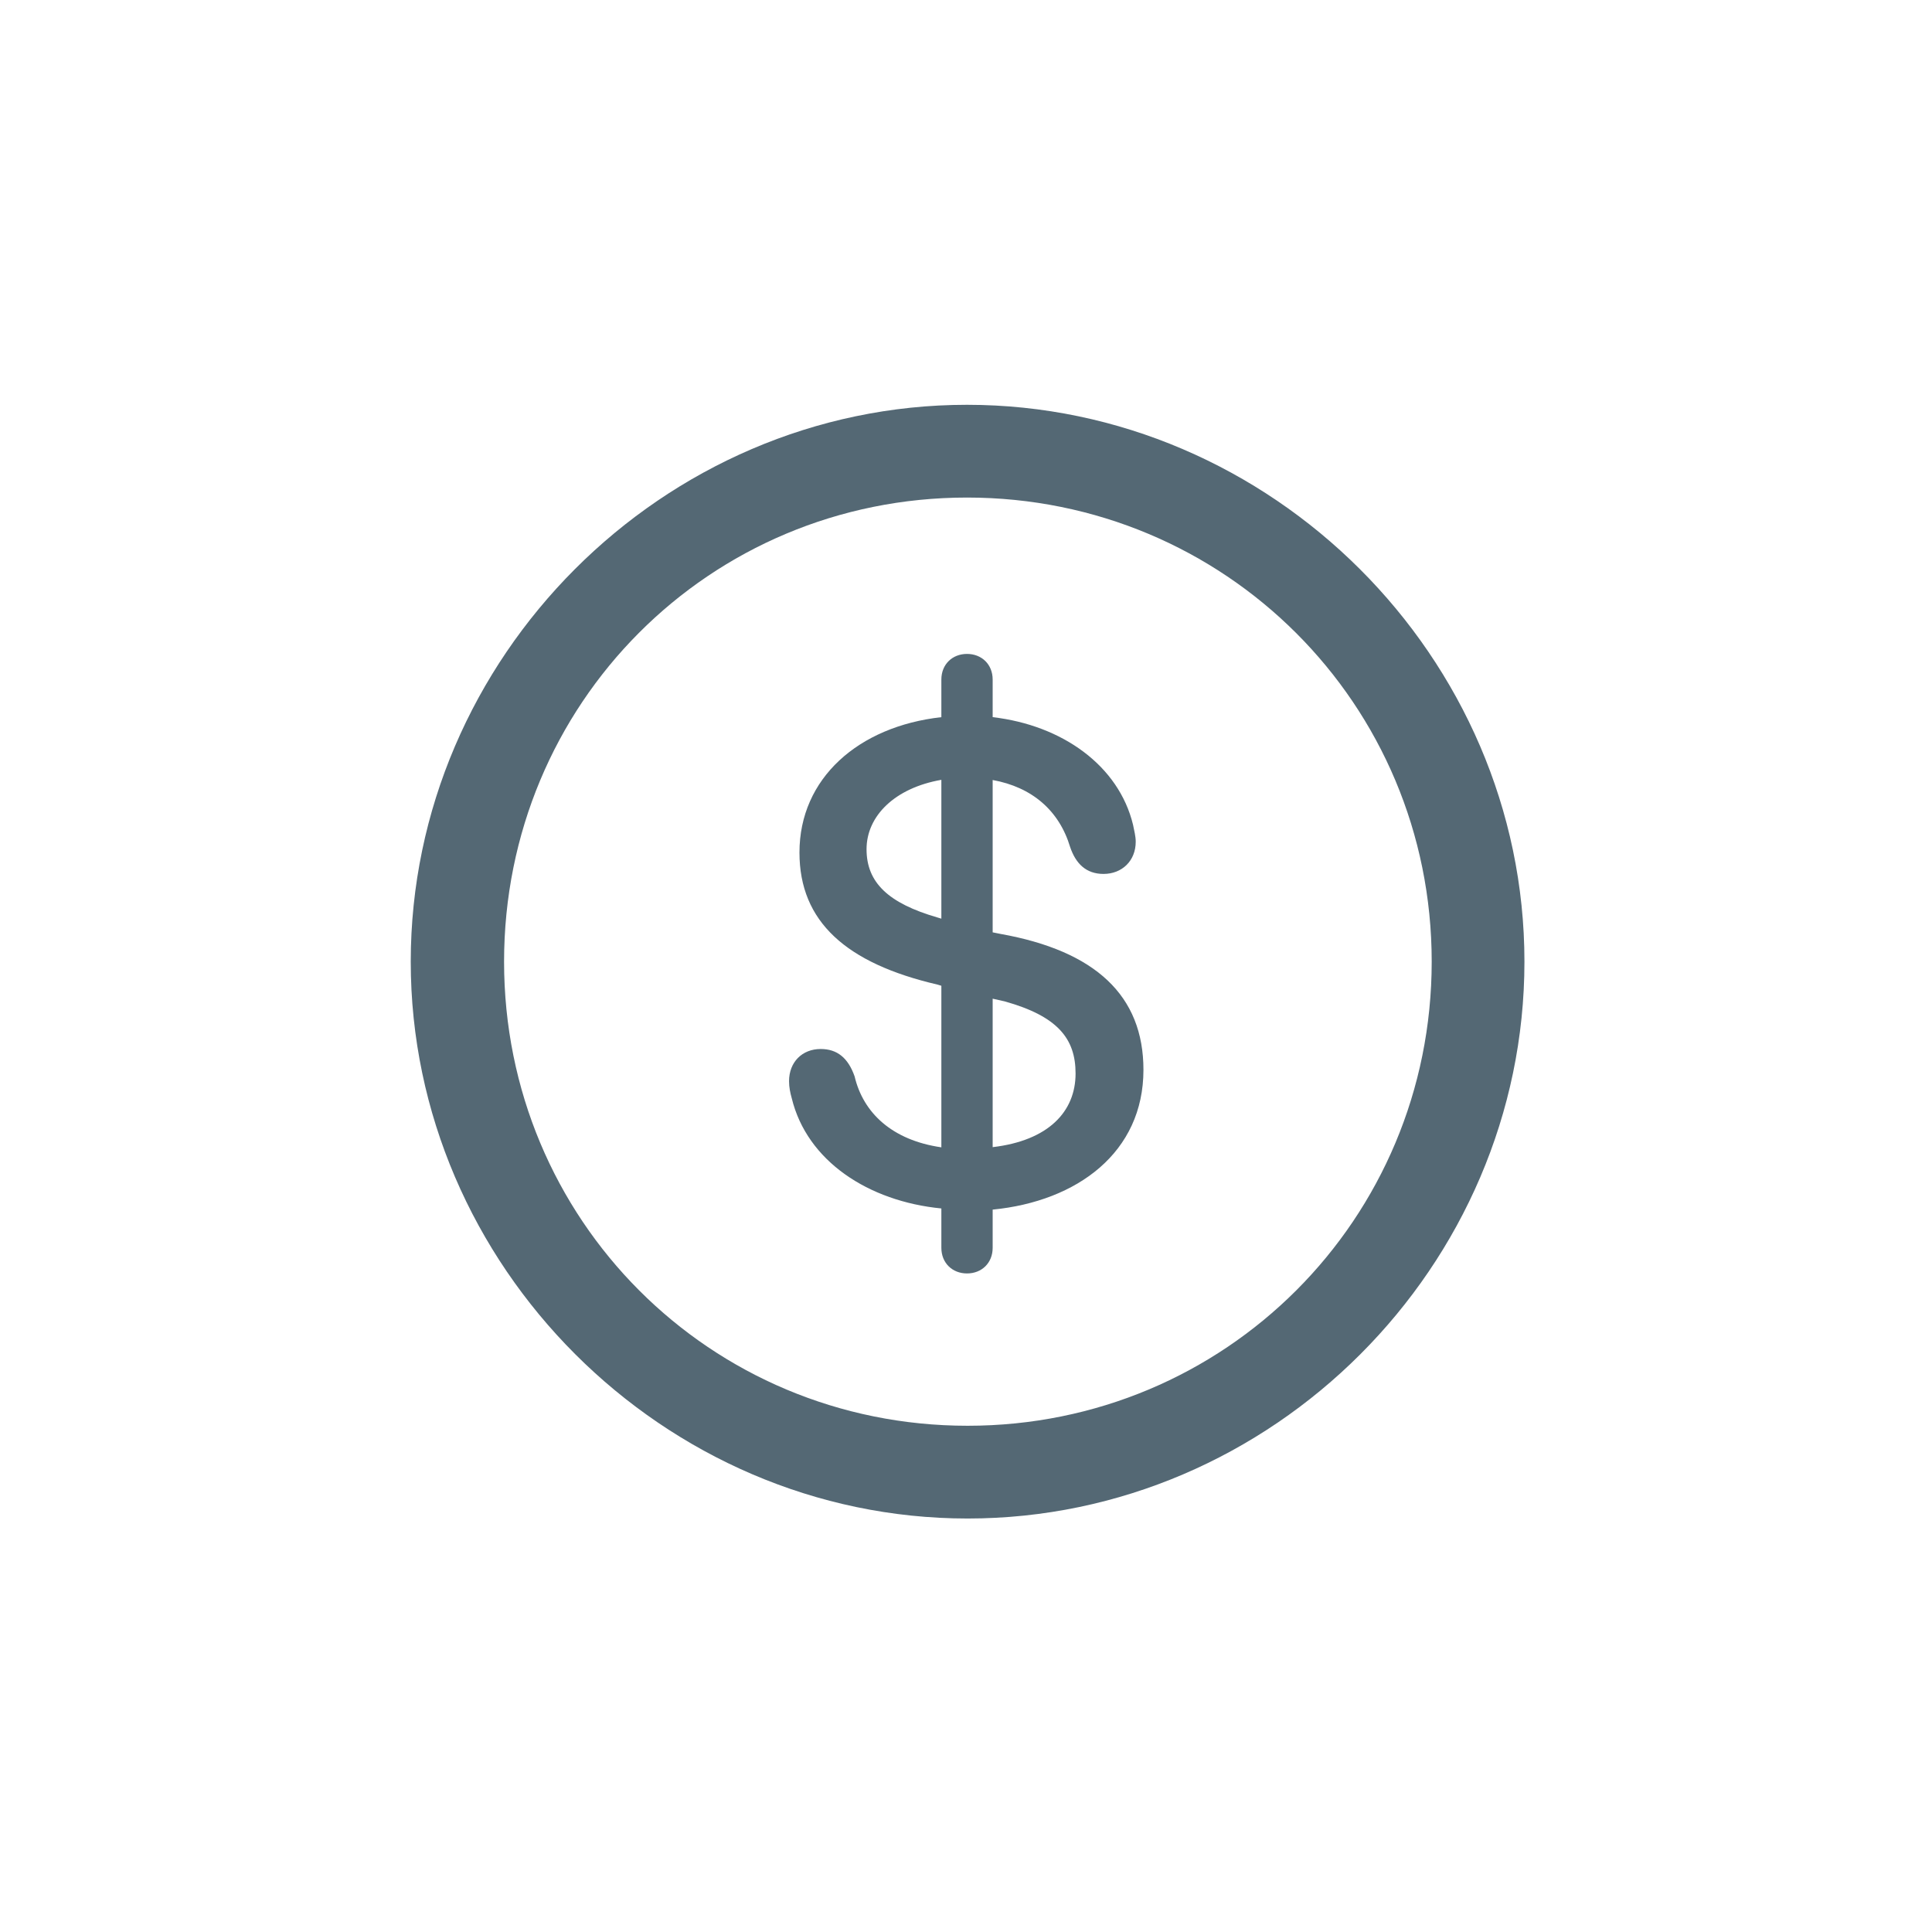 <svg width="105" height="105" viewBox="0 0 105 105" fill="none" xmlns="http://www.w3.org/2000/svg">
<path d="M53.949 54.276V62.345C56.977 61.989 58.455 60.417 58.455 58.342C58.455 56.445 57.48 55.229 54.599 54.422L53.949 54.276ZM51.161 49.916V42.382C48.636 42.822 47.095 44.342 47.095 46.154C47.095 47.967 48.279 49.089 50.952 49.864L51.161 49.927V49.916ZM52.555 69.209C51.759 69.209 51.161 68.643 51.161 67.815V65.677C47.19 65.289 43.857 63.099 43.029 59.683C42.946 59.39 42.883 59.086 42.883 58.761C42.883 57.724 43.595 57.011 44.601 57.011C45.492 57.011 46.089 57.483 46.446 58.499C46.917 60.49 48.489 61.968 51.161 62.355V53.574L50.952 53.511C45.995 52.358 43.449 50.095 43.449 46.333C43.449 42.298 46.655 39.479 51.161 38.976V36.933C51.161 36.105 51.759 35.539 52.555 35.539C53.351 35.539 53.949 36.105 53.949 36.933V38.976C57.742 39.416 60.802 41.617 61.578 44.824C61.641 45.148 61.724 45.442 61.724 45.746C61.724 46.783 60.98 47.496 59.974 47.496C59.021 47.496 58.465 46.93 58.161 46.039C57.564 44.048 56.087 42.78 53.949 42.392V50.671L54.368 50.755C59.534 51.677 62.144 54.108 62.144 58.143C62.144 62.628 58.549 65.289 53.949 65.74V67.815C53.949 68.643 53.351 69.209 52.555 69.209ZM52.587 77.487C66.587 77.487 77.81 66.275 77.81 52.264C77.81 38.253 66.566 27.041 52.555 27.041C38.544 27.041 27.395 38.253 27.395 52.264C27.395 66.275 38.576 77.487 52.587 77.487ZM52.587 82.528C36.061 82.528 22.323 68.79 22.323 52.264C22.323 35.738 36.029 22 52.555 22C69.081 22 82.85 35.707 82.85 52.264C82.85 68.821 69.144 82.528 52.587 82.528Z" fill="#546874"/>
</svg>
